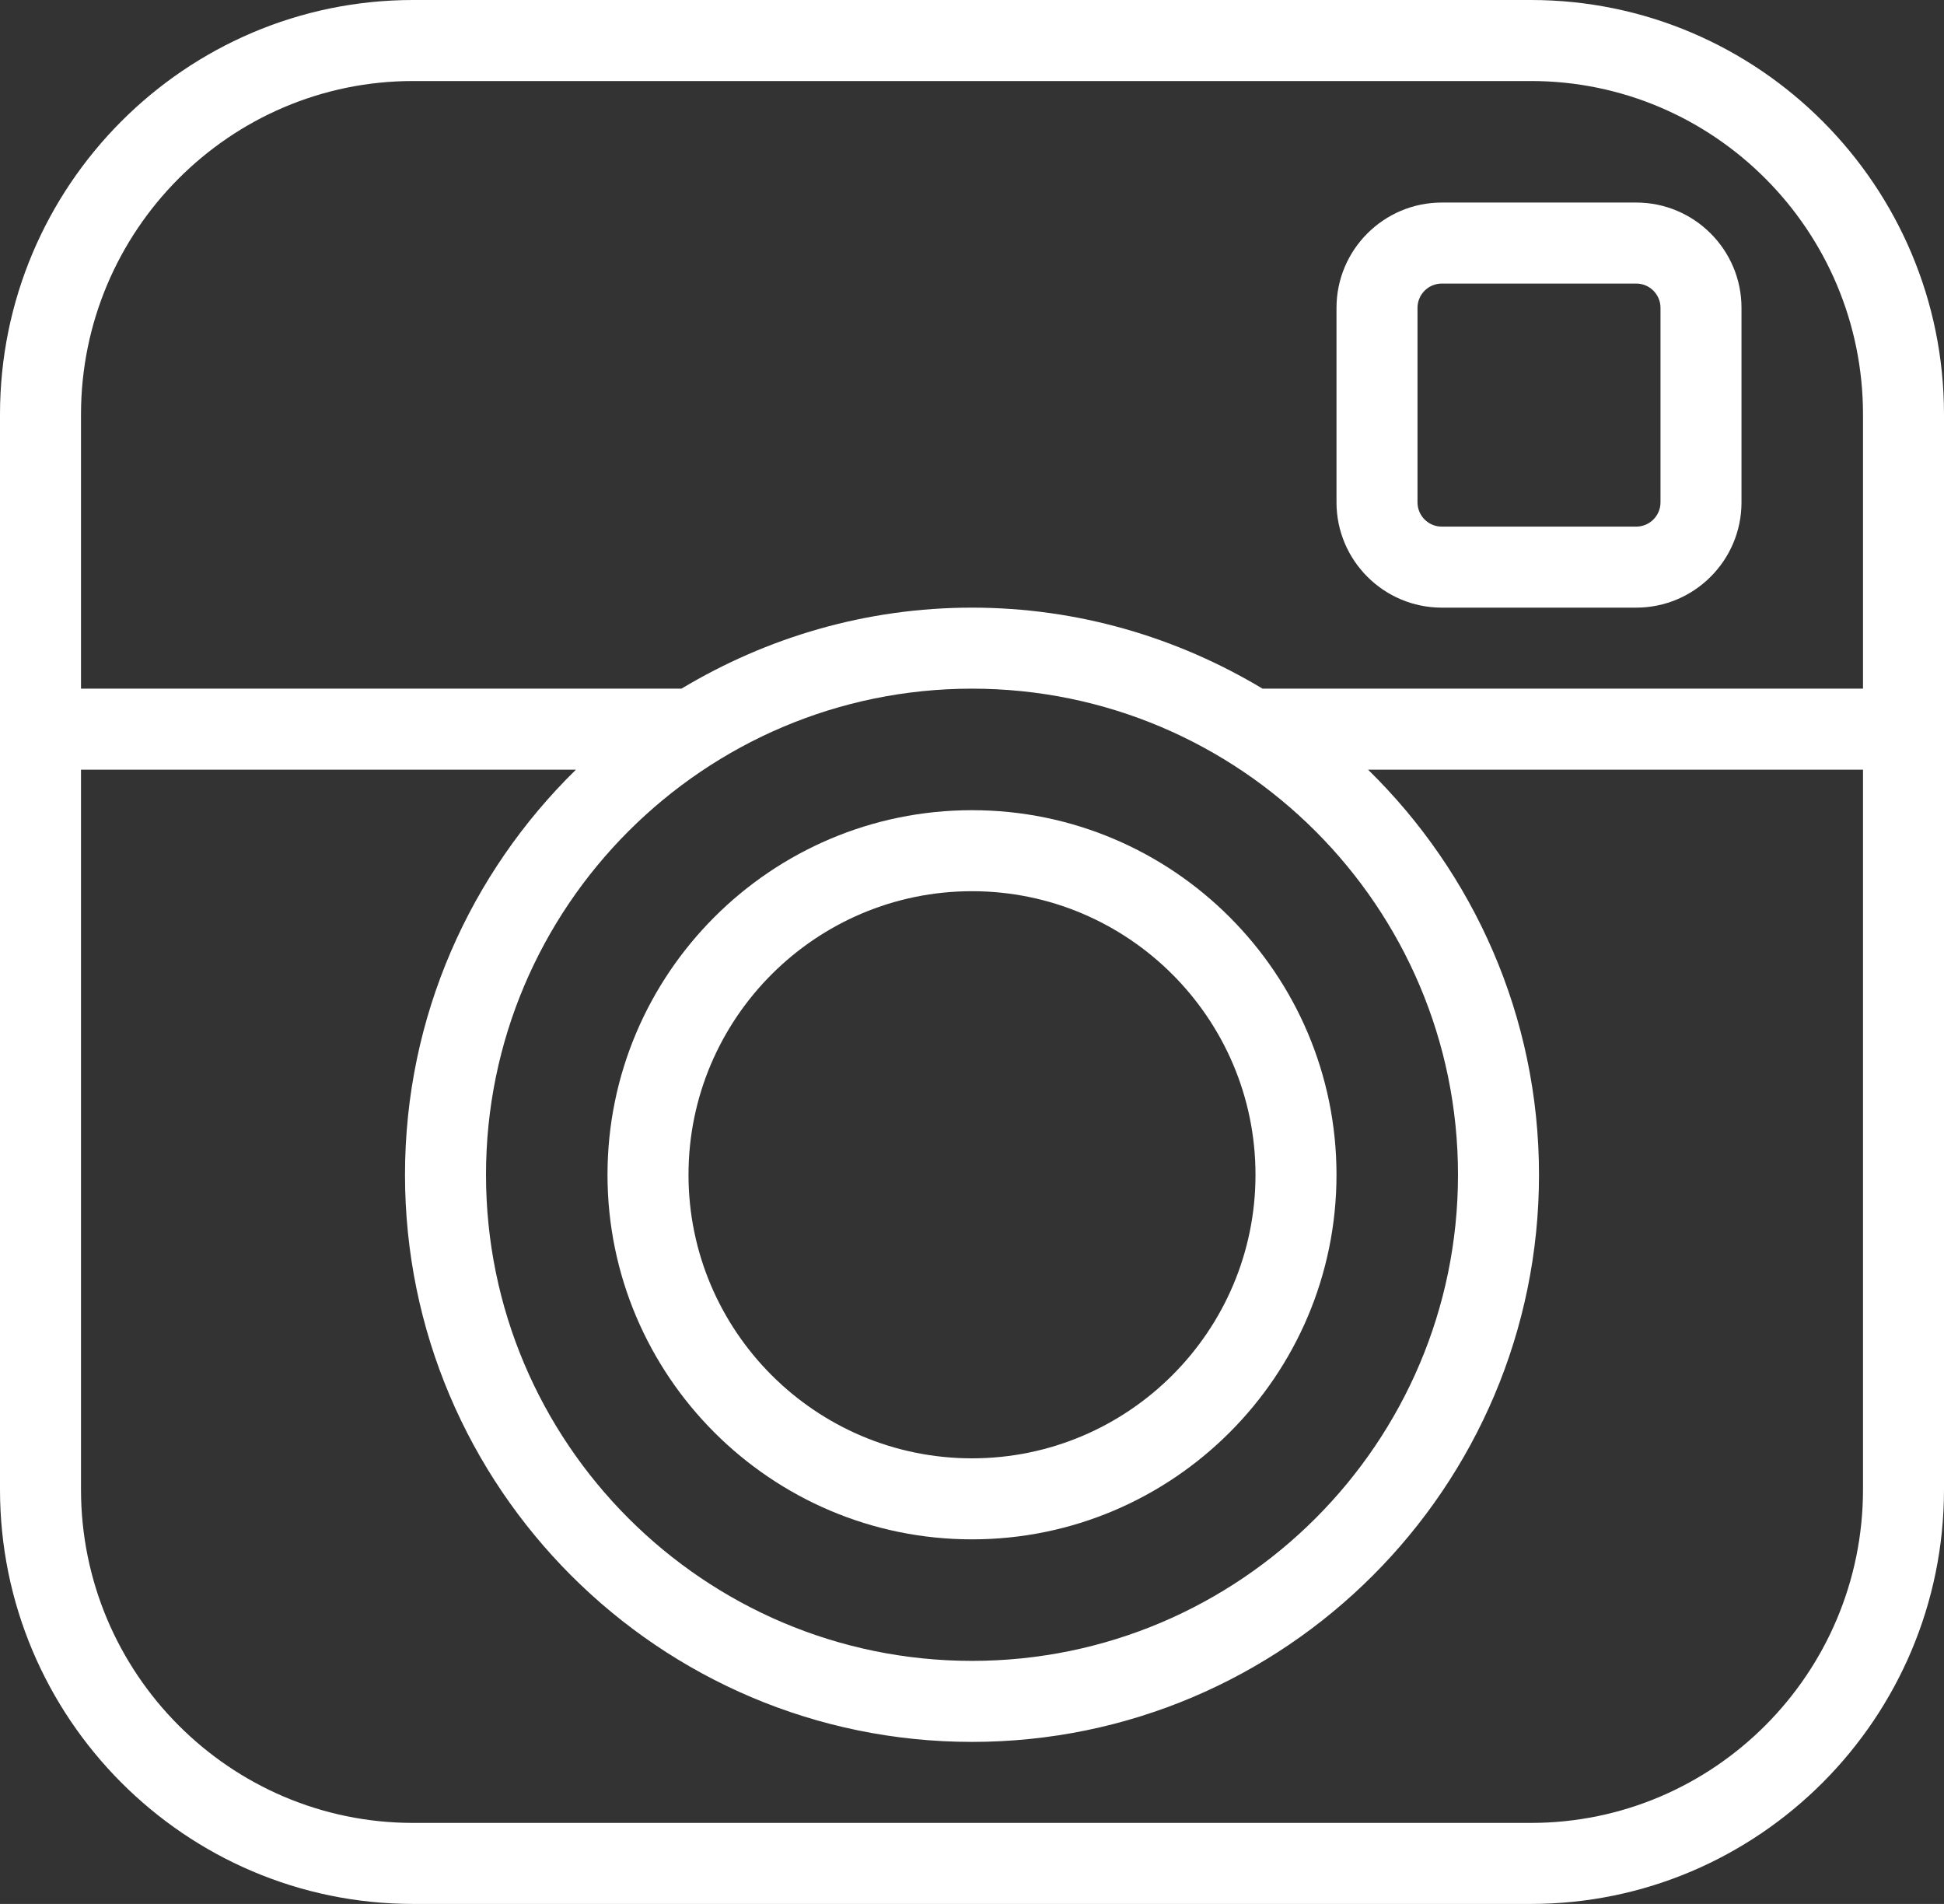 <?xml version="1.0" encoding="UTF-8"?> <svg xmlns="http://www.w3.org/2000/svg" width="192" height="188" viewBox="0 0 192 188" fill="none"><rect x="0" y="0" width="192" height="188" fill="#333333" stroke="none"/> <path d="M161.602 20H142.398C136.664 20 132 24.664 132 30.398V49.602C132 55.336 136.664 60 142.398 60H161.602C167.336 60 172 55.336 172 49.602V30.398C172 24.664 167.336 20 161.602 20ZM164 49.602C164 50.924 162.926 52 161.602 52H142.398C141.074 52 140 50.924 140 49.602V30.398C140 29.076 141.074 28 142.398 28H161.602C162.926 28 164 29.076 164 30.398V49.602V49.602Z" fill="white"></path> <path d="M151.199 0H40.801C18.305 0 0 18.358 0 40.924V68V76V147.078C0 169.642 18.305 188 40.801 188H151.199C173.695 188 192 169.642 192 147.078V76V68V40.924C192 18.358 173.695 0 151.199 0ZM184 147.078C184 165.23 169.285 180 151.199 180H40.801C22.715 180 8 165.23 8 147.078V76H56.883C46.482 86.173 40 100.336 40 116C40 146.879 65.121 172 96 172C126.879 172 152 146.879 152 116C152 100.336 145.518 86.173 135.117 76H184V147.078ZM144 116C144 142.467 122.469 164 96 164C69.531 164 48 142.467 48 116C48 89.533 69.531 68 96 68C122.469 68 144 89.533 144 116ZM124.696 68C116.29 62.956 106.496 60 96 60C85.504 60 75.71 62.956 67.304 68H8V40.924C8 22.77 22.715 8 40.801 8H151.199C169.285 8 184 22.77 184 40.924V68H124.696Z" fill="white"></path> <path d="M60 116C60 135.85 76.148 152 96 152C115.851 152 132 135.85 132 116C132 96.15 115.851 80 96 80C76.148 80 60 96.15 60 116ZM124 116C124 131.44 111.438 144 96 144C80.562 144 68 131.44 68 116C68 100.561 80.562 88 96 88C111.438 88 124 100.561 124 116Z" fill="white"></path> </svg> 